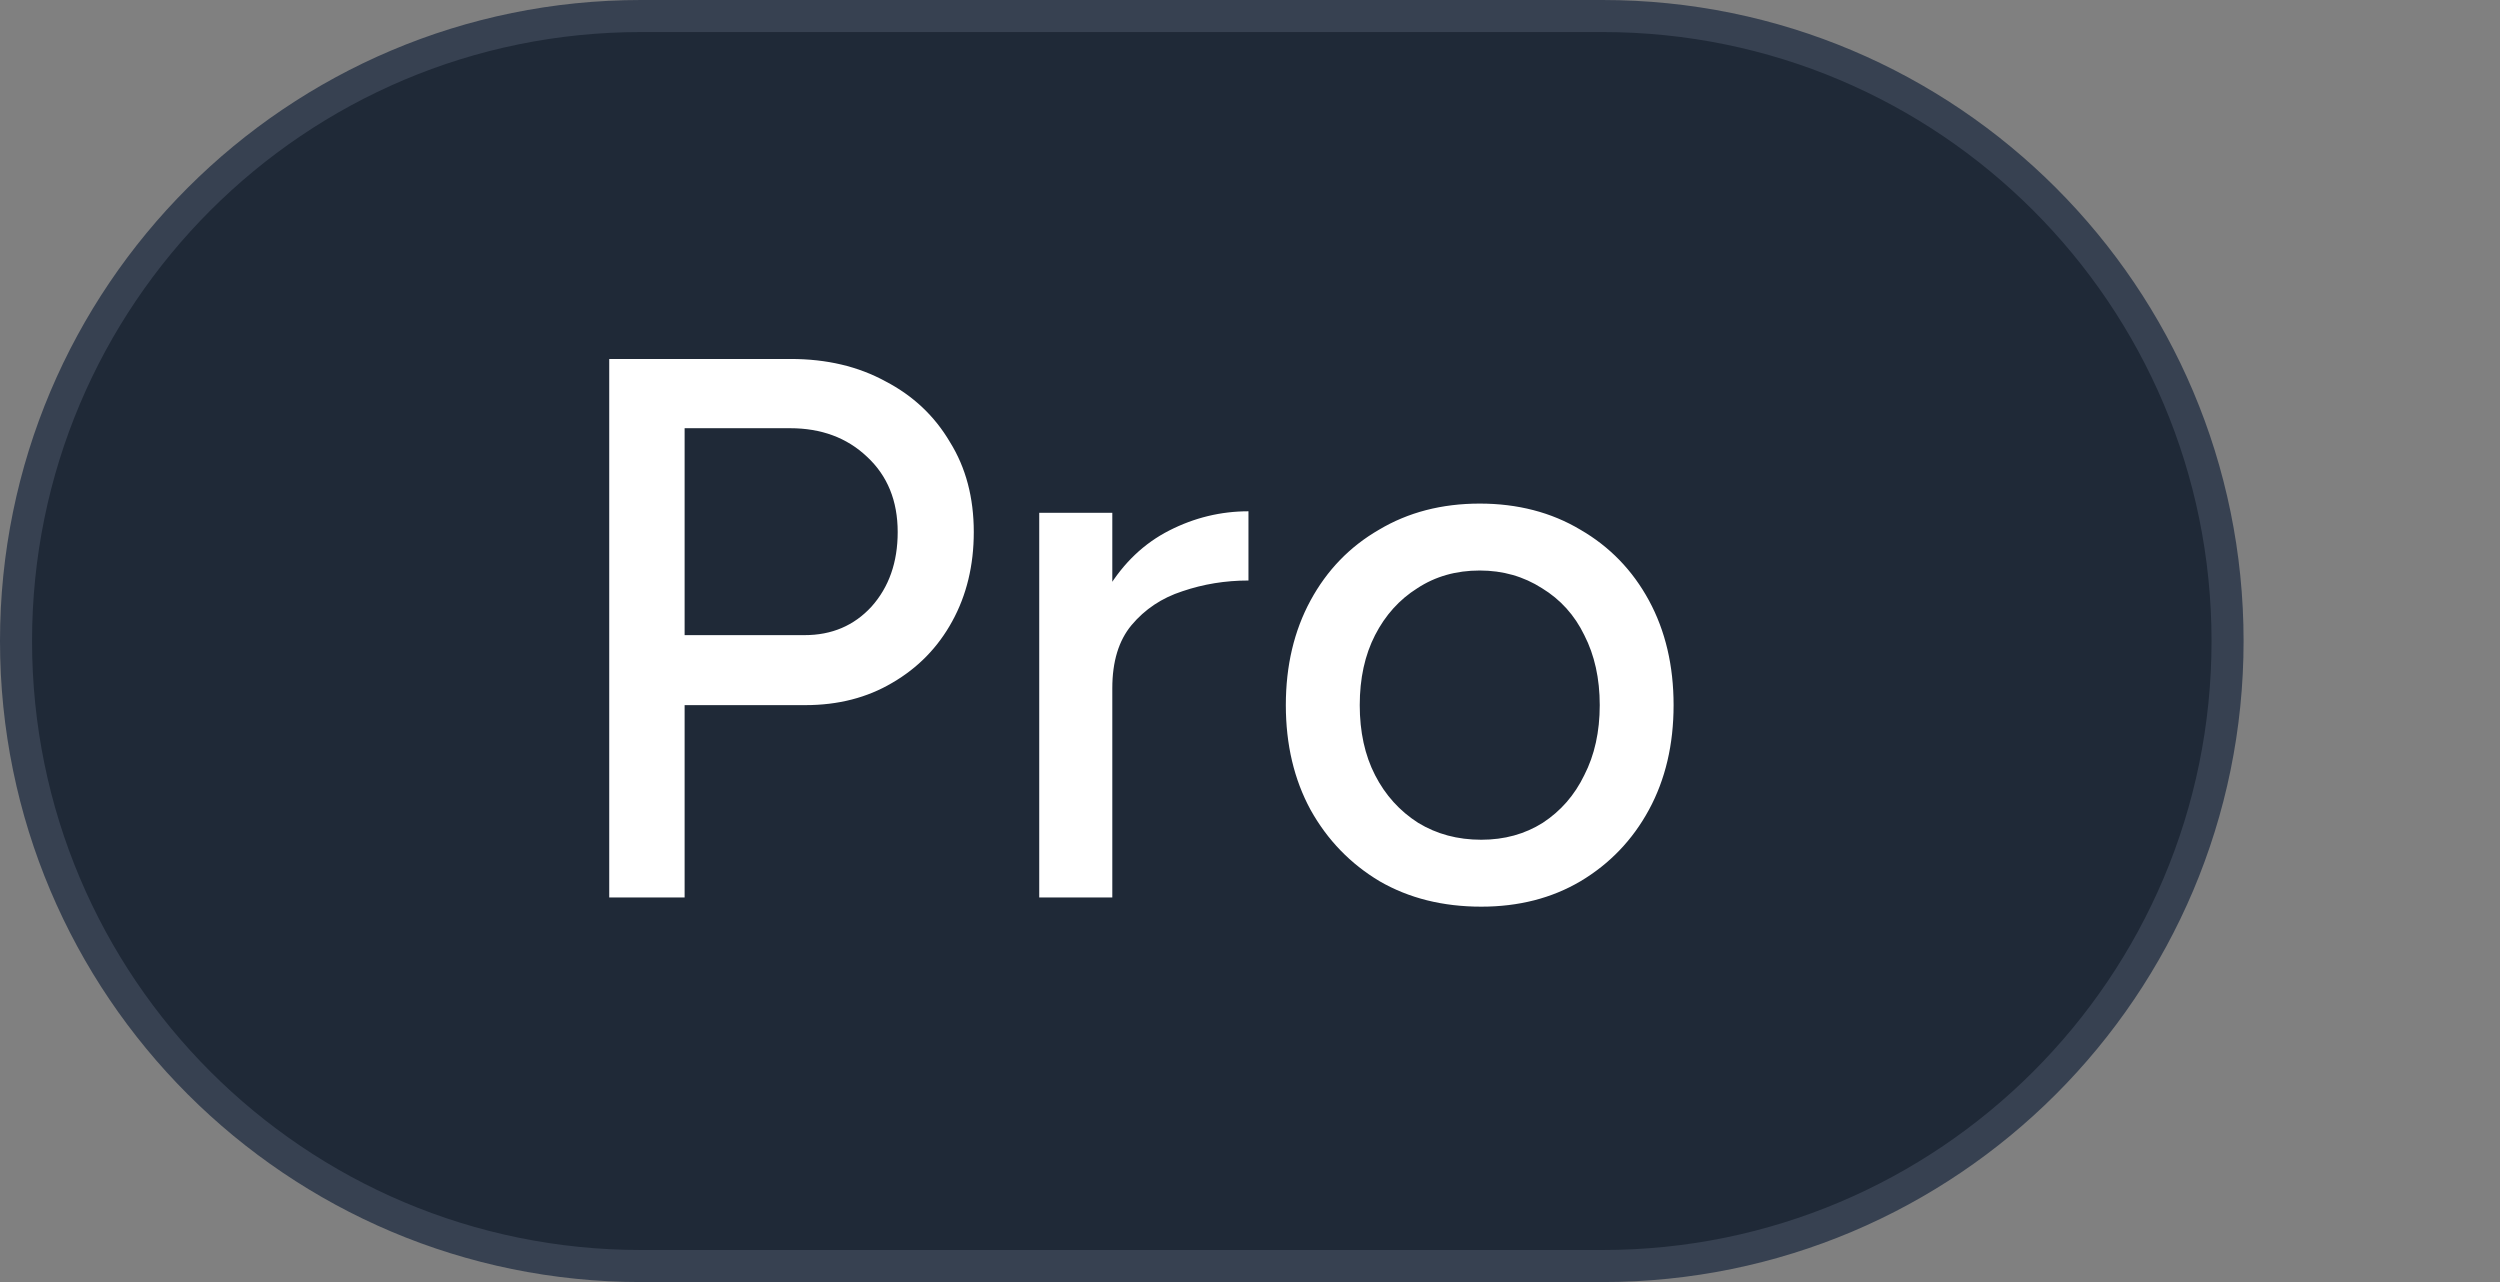 <svg width="39" height="20" viewBox="0 0 39 20" fill="none" xmlns="http://www.w3.org/2000/svg">
<rect x="0" y="0" width="39" height="20" fill="#808080" stroke="none"/>
<path d="M0.25 10C0.25 4.615 4.615 0.25 10 0.25H25C30.385 0.25 34.75 4.615 34.75 10C34.75 15.385 30.385 19.75 25 19.75H10C4.615 19.75 0.25 15.385 0.25 10Z" fill="#1F2937"/>
<path d="M0.25 10C0.25 4.615 4.615 0.25 10 0.25H25C30.385 0.25 34.75 4.615 34.75 10C34.75 15.385 30.385 19.75 25 19.75H10C4.615 19.75 0.25 15.385 0.25 10Z" stroke="#374151" stroke-width="0.5"/>
<path d="M9.504 14V5.6H12.335C12.896 5.6 13.387 5.716 13.812 5.948C14.243 6.172 14.579 6.488 14.819 6.896C15.068 7.296 15.191 7.764 15.191 8.3C15.191 8.82 15.079 9.284 14.855 9.692C14.632 10.1 14.319 10.42 13.919 10.652C13.527 10.884 13.075 11 12.563 11H10.68V14H9.504ZM10.68 9.908H12.552C12.976 9.908 13.323 9.76 13.595 9.464C13.867 9.16 14.004 8.772 14.004 8.3C14.004 7.812 13.844 7.42 13.524 7.124C13.211 6.828 12.812 6.68 12.323 6.68H10.68V9.908ZM16.908 10.772C16.908 10.124 17.032 9.596 17.28 9.188C17.528 8.78 17.848 8.476 18.24 8.276C18.632 8.076 19.044 7.976 19.476 7.976V9.056C19.116 9.056 18.772 9.112 18.444 9.224C18.124 9.328 17.86 9.504 17.652 9.752C17.452 9.992 17.352 10.32 17.352 10.736L16.908 10.772ZM16.212 14V8H17.352V14H16.212ZM23.108 14.144C22.508 14.144 21.98 14.012 21.523 13.748C21.067 13.476 20.707 13.104 20.444 12.632C20.188 12.16 20.059 11.616 20.059 11C20.059 10.384 20.188 9.84 20.444 9.368C20.7 8.896 21.055 8.528 21.512 8.264C21.968 7.992 22.491 7.856 23.084 7.856C23.675 7.856 24.2 7.992 24.655 8.264C25.111 8.528 25.468 8.896 25.724 9.368C25.98 9.84 26.108 10.384 26.108 11C26.108 11.616 25.98 12.16 25.724 12.632C25.468 13.104 25.111 13.476 24.655 13.748C24.207 14.012 23.692 14.144 23.108 14.144ZM23.108 13.1C23.468 13.1 23.788 13.012 24.067 12.836C24.348 12.652 24.564 12.404 24.715 12.092C24.875 11.78 24.956 11.416 24.956 11C24.956 10.584 24.875 10.22 24.715 9.908C24.564 9.596 24.343 9.352 24.055 9.176C23.767 8.992 23.444 8.9 23.084 8.9C22.715 8.9 22.392 8.992 22.111 9.176C21.831 9.352 21.611 9.596 21.451 9.908C21.291 10.22 21.212 10.584 21.212 11C21.212 11.416 21.291 11.78 21.451 12.092C21.611 12.404 21.835 12.652 22.123 12.836C22.412 13.012 22.739 13.1 23.108 13.1Z" fill="white"/>
</svg>
